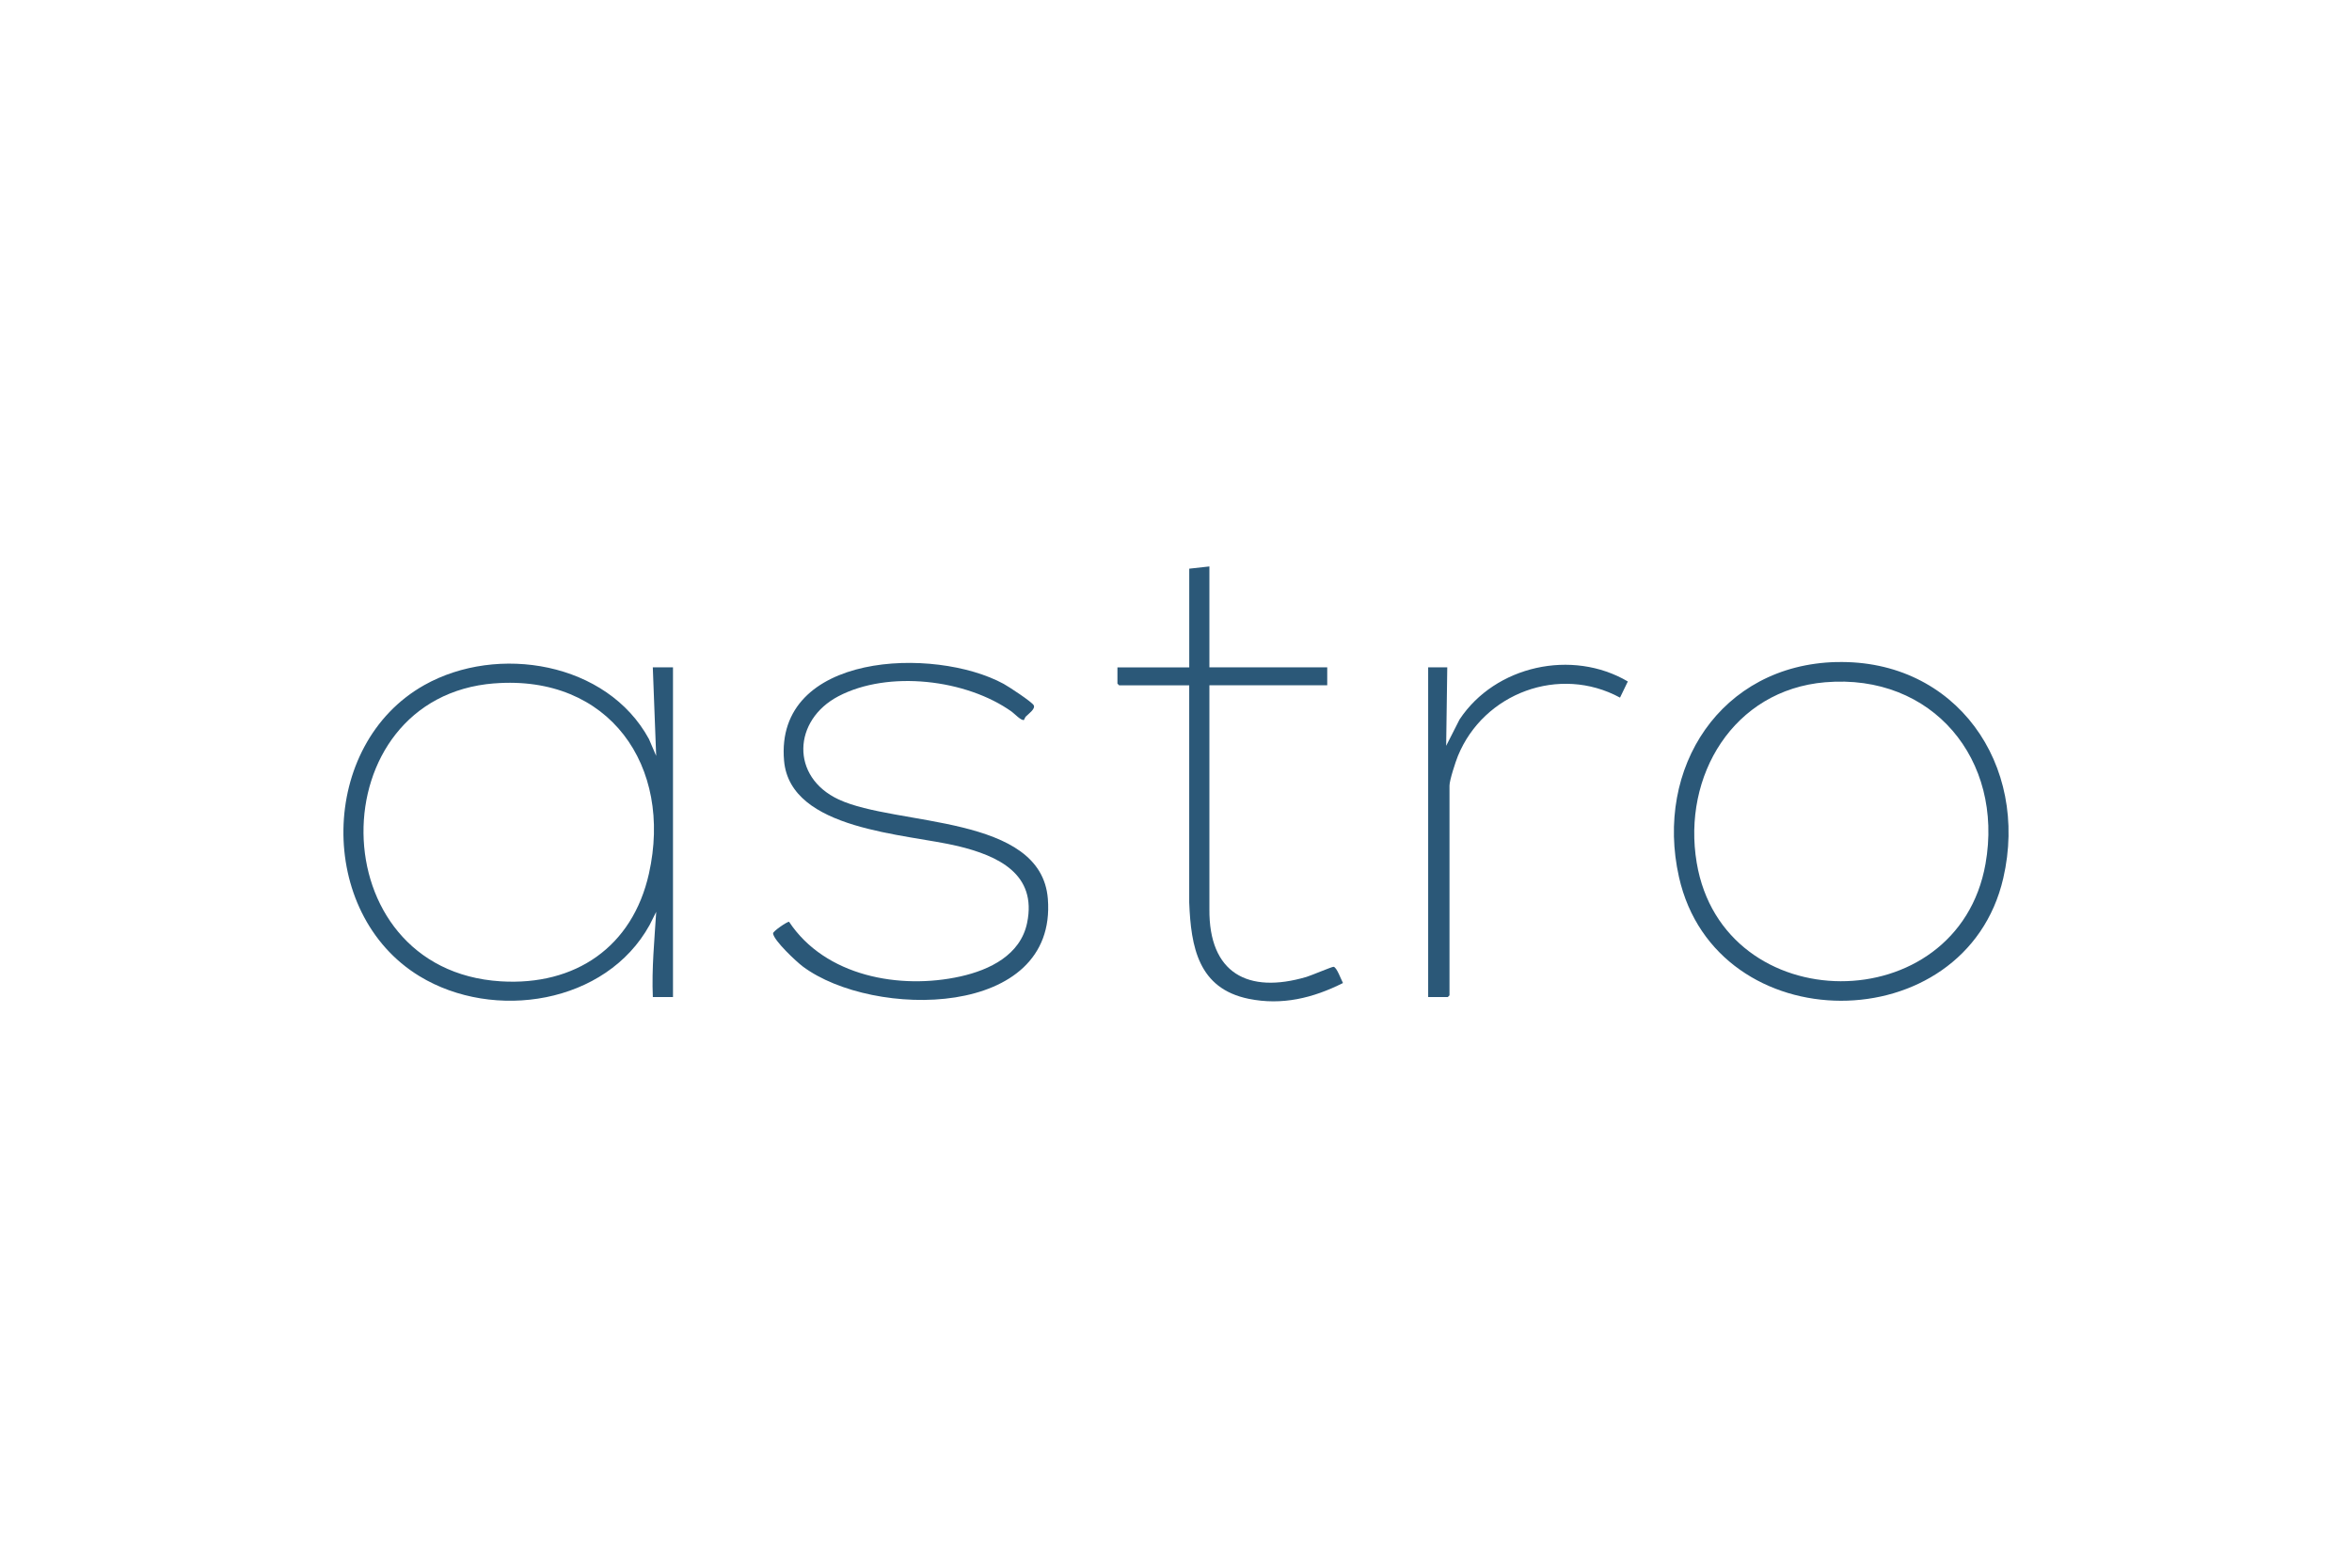 <?xml version="1.0" encoding="UTF-8"?>
<svg id="Layer_1" xmlns="http://www.w3.org/2000/svg" version="1.1" viewBox="0 0 600 400">
  <!-- Generator: Adobe Illustrator 29.5.0, SVG Export Plug-In . SVG Version: 2.1.0 Build 137)  -->
  <defs>
    <style>
      .st0 {
        fill: #2b5878;
      }
    </style>
  </defs>
  <path class="st0" d="M166.54,254.4c-.31-7.29.41-14.51.86-21.75l-1.67,3.34c-11.12,20.2-39.76,24.63-58.71,13.09-26.38-16.07-25.78-59.1,1.22-74.28,18.7-10.51,46.64-5.86,57.31,13.77l1.84,4.3-.86-22.6h5.15v84.13h-5.15ZM126.12,174.36c-44.77,3.5-44.81,73.16,1.63,76.03,19.02,1.17,33.6-8.78,37.79-27.46,6.17-27.5-10.18-50.85-39.42-48.56Z"/>
  <path class="st0" d="M468.47,168.93c30.56-.75,49.25,26.23,42.57,55.14-9.64,41.74-73.28,41.76-82.73-.29-6.27-27.87,10.67-54.13,40.16-54.86ZM465.61,174.08c-23.41,1.98-36.5,23.88-32.78,46.04,6.74,40.19,66.59,40.37,73.68.28,4.69-26.55-13.52-48.63-40.9-46.32Z"/>
  <path class="st0" d="M261.25,183.68c-.64.37-2.5-1.63-3.14-2.08-11.58-8.28-31.49-10.65-44.25-3.94-11.57,6.08-12.27,20.57.09,26.33,14.68,6.85,51.66,3.73,53.36,25.35,2.4,30.67-44.58,30.64-62.51,17.27-1.62-1.21-7.42-6.63-7.59-8.45-.05-.54,3.63-3.04,4.08-2.97,9.19,13.9,28.26,17.4,43.73,13.95,7.46-1.66,15.29-5.47,16.99-13.63,2.61-12.53-7.46-17.17-17.62-19.62-13.22-3.19-42.78-3.98-44.37-21.75-2.47-27.76,38.4-29.23,56.01-19.65,1.2.65,7.29,4.63,7.69,5.49.44.94-1.39,2.19-2.03,2.85-.22.23-.4.8-.45.82Z"/>
  <path class="st0" d="M308.52,144.52v25.75h30.06v4.58h-30.06v57.1c-.15,16.33,9.79,21.73,24.77,17.31,1.18-.35,6.46-2.59,6.88-2.58.82.01,1.98,3.36,2.43,4.14-7.63,3.83-15.53,5.77-24.06,4.03-12.84-2.63-14.73-13.19-15.17-24.61v-55.38s-17.88,0-17.88,0l-.43-.43v-4.15h18.32v-25.18l5.15-.57Z"/>
  <path class="st0" d="M369.2,170.27l-.28,20.03,3.42-6.73c9.1-13.75,28.75-18.04,42.92-9.69l-1.99,4.12c-15.44-8.38-34.76-1.2-41.35,14.88-.6,1.47-2.15,6.2-2.15,7.58v53.51l-.43.43h-5.01v-84.13h4.87Z"/>
</svg>